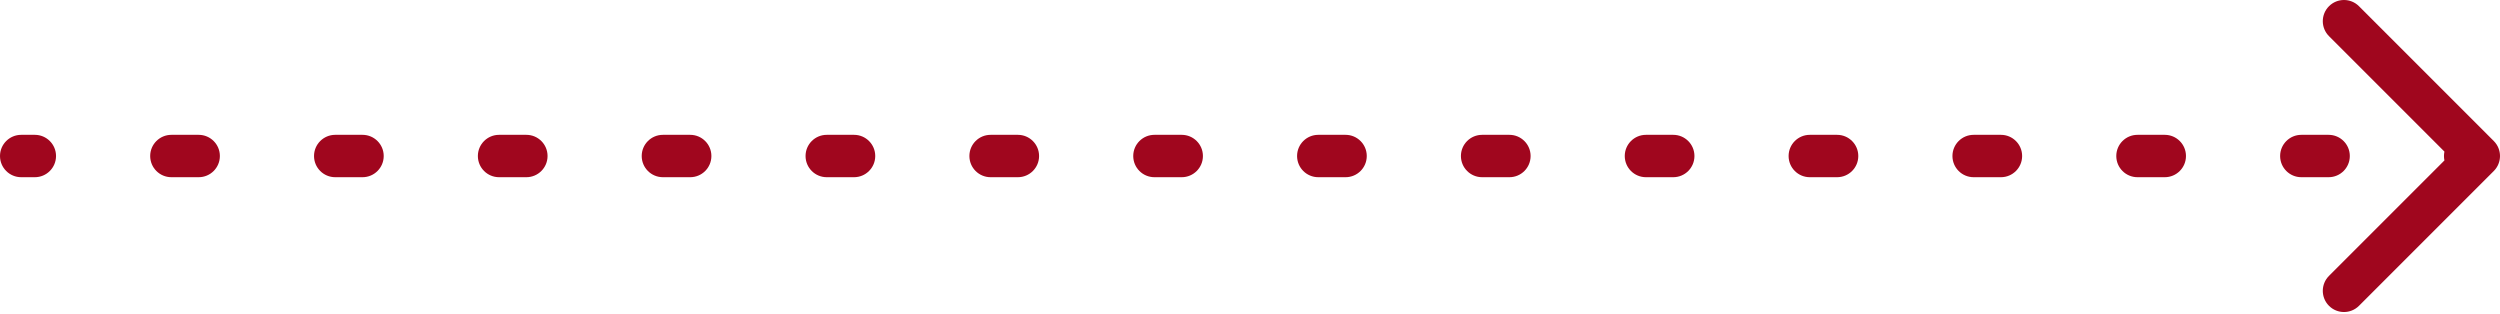 <?xml version="1.0" encoding="UTF-8"?> <svg xmlns="http://www.w3.org/2000/svg" width="708" height="89" viewBox="0 0 708 89" fill="none"> <path d="M6 38.184C2.686 38.184 -2.89694e-07 40.87 0 44.184C2.89694e-07 47.498 2.686 50.184 6 50.184L6 38.184ZM706.243 48.426C708.586 46.083 708.586 42.284 706.243 39.941L668.059 1.757C665.716 -0.586 661.917 -0.586 659.574 1.757C657.23 4.101 657.23 7.9 659.574 10.243L693.515 44.184L659.574 78.125C657.23 80.468 657.23 84.267 659.574 86.61C661.917 88.953 665.716 88.953 668.059 86.61L706.243 48.426ZM9.867 50.184C13.18 50.184 15.867 47.498 15.867 44.184C15.867 40.87 13.18 38.184 9.867 38.184L9.867 50.184ZM48.533 38.184C45.22 38.184 42.533 40.87 42.533 44.184C42.533 47.498 45.22 50.184 48.533 50.184L48.533 38.184ZM56.267 50.184C59.58 50.184 62.267 47.498 62.267 44.184C62.267 40.87 59.58 38.184 56.267 38.184L56.267 50.184ZM94.933 38.184C91.62 38.184 88.933 40.87 88.933 44.184C88.933 47.498 91.62 50.184 94.933 50.184L94.933 38.184ZM102.667 50.184C105.98 50.184 108.667 47.498 108.667 44.184C108.667 40.87 105.98 38.184 102.667 38.184L102.667 50.184ZM141.333 38.184C138.02 38.184 135.333 40.87 135.333 44.184C135.333 47.498 138.02 50.184 141.333 50.184L141.333 38.184ZM149.067 50.184C152.38 50.184 155.067 47.498 155.067 44.184C155.067 40.87 152.38 38.184 149.067 38.184L149.067 50.184ZM187.733 38.184C184.42 38.184 181.733 40.87 181.733 44.184C181.733 47.498 184.42 50.184 187.733 50.184L187.733 38.184ZM195.467 50.184C198.78 50.184 201.467 47.498 201.467 44.184C201.467 40.87 198.78 38.184 195.467 38.184L195.467 50.184ZM234.133 38.184C230.82 38.184 228.133 40.87 228.133 44.184C228.133 47.498 230.82 50.184 234.133 50.184L234.133 38.184ZM241.867 50.184C245.18 50.184 247.867 47.498 247.867 44.184C247.867 40.87 245.18 38.184 241.867 38.184L241.867 50.184ZM280.533 38.184C277.22 38.184 274.533 40.87 274.533 44.184C274.533 47.498 277.22 50.184 280.533 50.184L280.533 38.184ZM288.267 50.184C291.58 50.184 294.267 47.498 294.267 44.184C294.267 40.87 291.58 38.184 288.267 38.184L288.267 50.184ZM326.933 38.184C323.62 38.184 320.933 40.87 320.933 44.184C320.933 47.498 323.62 50.184 326.933 50.184L326.933 38.184ZM334.667 50.184C337.98 50.184 340.667 47.498 340.667 44.184C340.667 40.87 337.98 38.184 334.667 38.184L334.667 50.184ZM373.333 38.184C370.02 38.184 367.333 40.87 367.333 44.184C367.333 47.498 370.02 50.184 373.333 50.184L373.333 38.184ZM381.067 50.184C384.38 50.184 387.067 47.498 387.067 44.184C387.067 40.87 384.38 38.184 381.067 38.184L381.067 50.184ZM419.733 38.184C416.42 38.184 413.733 40.87 413.733 44.184C413.733 47.498 416.42 50.184 419.733 50.184L419.733 38.184ZM427.467 50.184C430.78 50.184 433.467 47.498 433.467 44.184C433.467 40.87 430.78 38.184 427.467 38.184L427.467 50.184ZM466.133 38.184C462.82 38.184 460.133 40.87 460.133 44.184C460.133 47.498 462.82 50.184 466.133 50.184L466.133 38.184ZM473.867 50.184C477.18 50.184 479.867 47.498 479.867 44.184C479.867 40.87 477.18 38.184 473.867 38.184L473.867 50.184ZM512.533 38.184C509.22 38.184 506.533 40.87 506.533 44.184C506.533 47.498 509.22 50.184 512.533 50.184L512.533 38.184ZM520.267 50.184C523.58 50.184 526.267 47.498 526.267 44.184C526.267 40.87 523.58 38.184 520.267 38.184L520.267 50.184ZM558.933 38.184C555.62 38.184 552.933 40.87 552.933 44.184C552.933 47.498 555.62 50.184 558.933 50.184L558.933 38.184ZM566.667 50.184C569.98 50.184 572.667 47.498 572.667 44.184C572.667 40.87 569.98 38.184 566.667 38.184L566.667 50.184ZM605.333 38.184C602.02 38.184 599.333 40.87 599.333 44.184C599.333 47.498 602.02 50.184 605.333 50.184L605.333 38.184ZM613.067 50.184C616.38 50.184 619.067 47.498 619.067 44.184C619.067 40.87 616.38 38.184 613.067 38.184L613.067 50.184ZM651.733 38.184C648.42 38.184 645.733 40.87 645.733 44.184C645.733 47.498 648.42 50.184 651.733 50.184L651.733 38.184ZM659.467 50.184C662.78 50.184 665.467 47.498 665.467 44.184C665.467 40.87 662.78 38.184 659.467 38.184L659.467 50.184ZM698.133 38.184C694.82 38.184 692.133 40.87 692.133 44.184C692.133 47.498 694.82 50.184 698.133 50.184L698.133 38.184ZM6 50.184L9.867 50.184L9.867 38.184L6 38.184L6 50.184ZM48.533 50.184L56.267 50.184L56.267 38.184L48.533 38.184L48.533 50.184ZM94.933 50.184L102.667 50.184L102.667 38.184L94.933 38.184L94.933 50.184ZM141.333 50.184L149.067 50.184L149.067 38.184L141.333 38.184L141.333 50.184ZM187.733 50.184L195.467 50.184L195.467 38.184L187.733 38.184L187.733 50.184ZM234.133 50.184L241.867 50.184L241.867 38.184L234.133 38.184L234.133 50.184ZM280.533 50.184L288.267 50.184L288.267 38.184L280.533 38.184L280.533 50.184ZM326.933 50.184L334.667 50.184L334.667 38.184L326.933 38.184L326.933 50.184ZM373.333 50.184L381.067 50.184L381.067 38.184L373.333 38.184L373.333 50.184ZM419.733 50.184L427.467 50.184L427.467 38.184L419.733 38.184L419.733 50.184ZM466.133 50.184L473.867 50.184L473.867 38.184L466.133 38.184L466.133 50.184ZM512.533 50.184L520.267 50.184L520.267 38.184L512.533 38.184L512.533 50.184ZM558.933 50.184L566.667 50.184L566.667 38.184L558.933 38.184L558.933 50.184ZM605.333 50.184L613.067 50.184L613.067 38.184L605.333 38.184L605.333 50.184ZM651.733 50.184L659.467 50.184L659.467 38.184L651.733 38.184L651.733 50.184ZM698.133 50.184L702 50.184L702 38.184L698.133 38.184L698.133 50.184Z" fill="#A0061E"></path> </svg> 